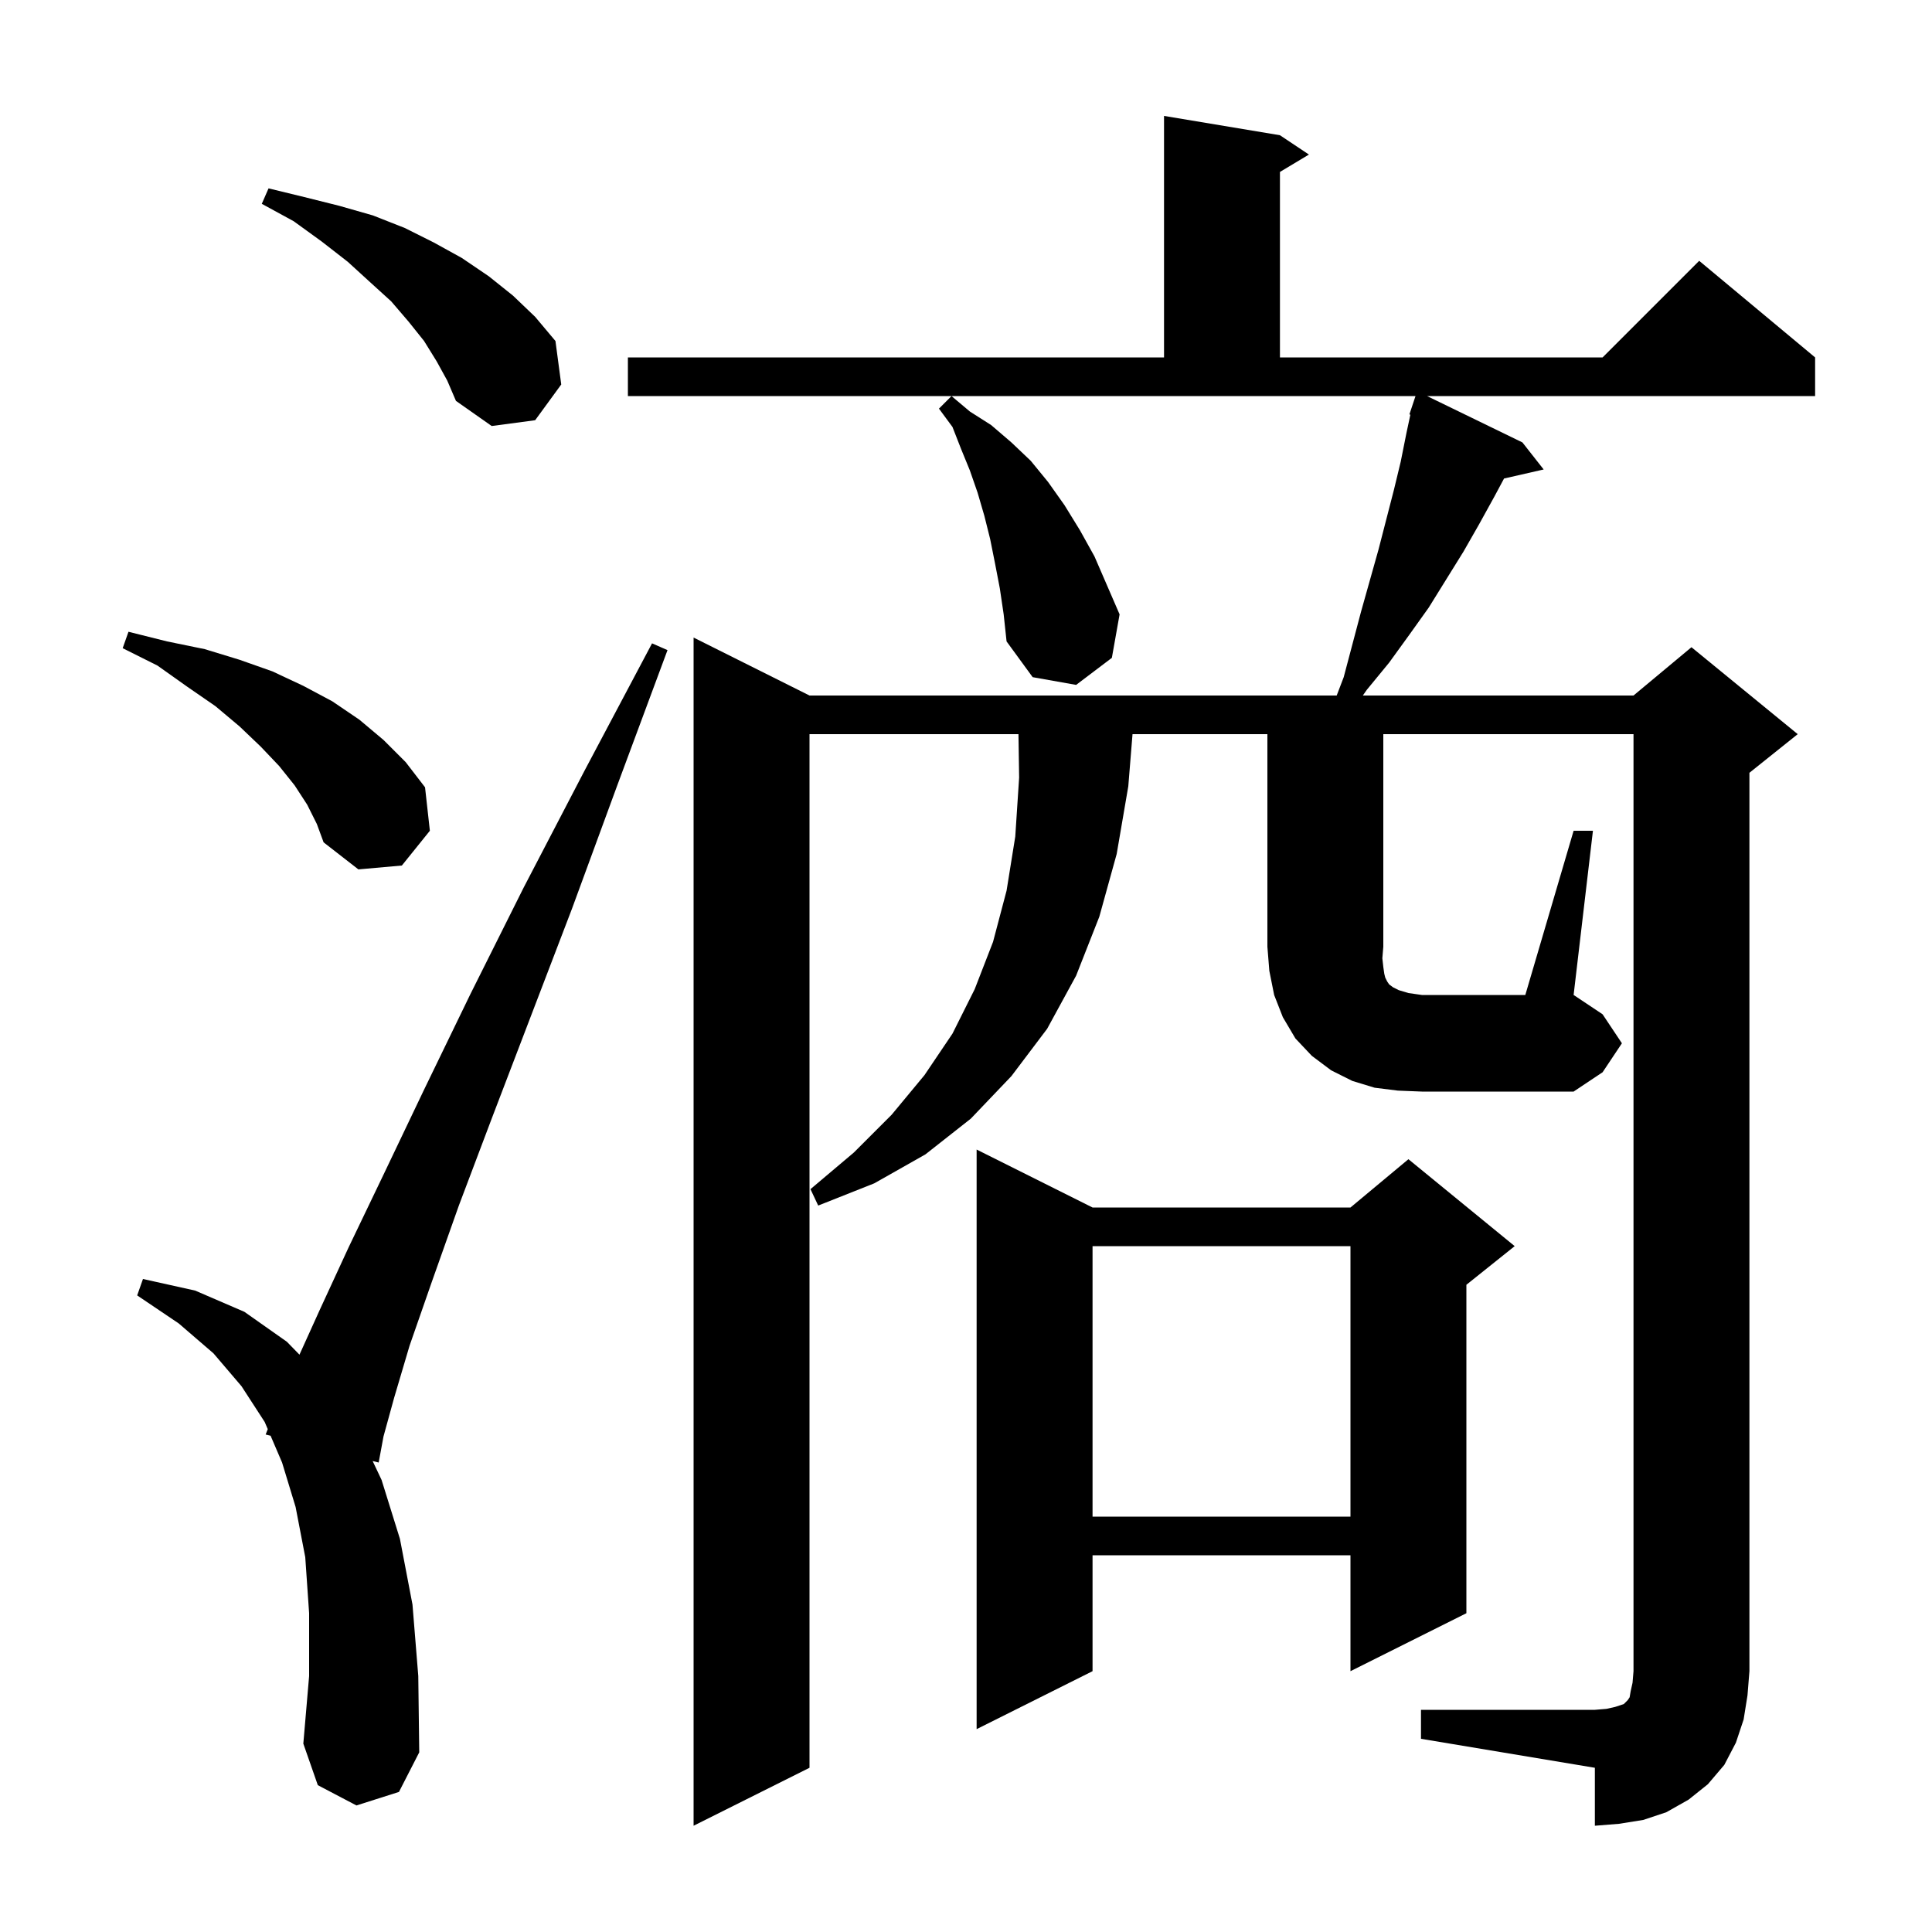<svg xmlns="http://www.w3.org/2000/svg" xmlns:xlink="http://www.w3.org/1999/xlink" version="1.1" baseProfile="full" viewBox="0 0 200 200" width="200" height="200">
<g fill="black">
<path d="M 36.9 186.9 L 32.9 184.8 L 31.4 180.5 L 32.0 173.5 L 32.0 167.0 L 31.6 161.2 L 30.6 156.0 L 29.2 151.4 L 28.011 148.627 L 27.5 148.5 L 27.719 147.944 L 27.4 147.2 L 25.0 143.5 L 22.1 140.1 L 18.5 137.0 L 14.2 134.1 L 14.8 132.4 L 20.2 133.6 L 25.3 135.8 L 29.7 138.9 L 31.001 140.235 L 33.1 135.6 L 36.1 129.1 L 39.7 121.6 L 43.9 112.8 L 48.7 102.9 L 54.2 91.9 L 60.5 79.8 L 67.5 66.6 L 69.1 67.3 L 63.9 81.3 L 59.2 94.1 L 54.8 105.6 L 50.9 115.8 L 47.5 124.8 L 44.7 132.7 L 42.4 139.3 L 40.8 144.7 L 39.7 148.7 L 39.2 151.4 L 38.576 151.245 L 39.5 153.2 L 41.4 159.3 L 42.7 166.1 L 43.3 173.5 L 43.4 181.4 L 41.3 185.5 Z M 113.1 125.0 L 139.8 125.0 L 145.8 120.0 L 156.8 129.0 L 151.8 133.0 L 151.8 167.0 L 139.8 173.0 L 139.8 161.0 L 113.1 161.0 L 113.1 173.0 L 101.1 179.0 L 101.1 119.0 Z M 113.1 129.0 L 113.1 157.0 L 139.8 157.0 L 139.8 129.0 Z M 162.9 86.0 L 164.9 86.0 L 162.9 103.0 L 165.9 105.0 L 167.9 108.0 L 165.9 111.0 L 162.9 113.0 L 147.2 113.0 L 144.7 112.9 L 142.3 112.6 L 140.0 111.9 L 137.8 110.8 L 135.8 109.3 L 134.1 107.5 L 132.8 105.3 L 131.9 103.0 L 131.4 100.5 L 131.2 98.0 L 131.2 76.0 L 117.238 76.0 L 116.8 81.4 L 115.6 88.4 L 113.8 94.9 L 111.4 101.0 L 108.4 106.5 L 104.7 111.4 L 100.5 115.8 L 95.8 119.5 L 90.5 122.5 L 84.7 124.8 L 83.9 123.1 L 88.4 119.3 L 92.3 115.4 L 95.7 111.3 L 98.6 107.0 L 100.9 102.4 L 102.8 97.5 L 104.2 92.2 L 105.1 86.6 L 105.5 80.5 L 105.431 76.0 L 83.8 76.0 L 83.8 183.0 L 71.8 189.0 L 71.8 66.0 L 83.8 72.0 L 138.374 72.0 L 139.1 70.1 L 140.9 63.3 L 142.7 56.9 L 144.3 50.7 L 145.0 47.8 L 145.6 44.8 L 146.002 42.925 L 145.9 42.9 L 146.533 41.0 L 65.0 41.0 L 65.0 37.0 L 120.5 37.0 L 120.5 12.0 L 132.5 14.0 L 135.5 16.0 L 132.5 17.8 L 132.5 37.0 L 165.9 37.0 L 175.9 27.0 L 187.9 37.0 L 187.9 41.0 L 147.728 41.0 L 157.6 45.8 L 159.8 48.6 L 155.699 49.535 L 154.7 51.4 L 153.1 54.3 L 151.5 57.1 L 147.9 62.9 L 145.9 65.7 L 143.8 68.6 L 141.5 71.4 L 141.08 72.0 L 169.1 72.0 L 175.1 67.0 L 186.1 76.0 L 181.1 80.0 L 181.1 173.0 L 180.9 175.5 L 180.5 178.0 L 179.7 180.4 L 178.5 182.7 L 176.8 184.7 L 174.8 186.3 L 172.5 187.6 L 170.1 188.4 L 167.6 188.8 L 165.1 189.0 L 165.1 183.0 L 147.1 180.0 L 147.1 177.0 L 165.1 177.0 L 166.3 176.9 L 167.2 176.7 L 168.1 176.4 L 168.5 176.0 L 168.7 175.7 L 168.8 175.1 L 169.0 174.2 L 169.1 173.0 L 169.1 76.0 L 143.2 76.0 L 143.2 98.0 L 143.1 99.2 L 143.2 100.1 L 143.3 100.8 L 143.4 101.2 L 143.6 101.6 L 143.8 101.9 L 144.2 102.2 L 144.8 102.5 L 145.8 102.8 L 147.2 103.0 L 157.9 103.0 Z M 31.8 83.3 L 30.5 81.3 L 28.9 79.3 L 27.0 77.3 L 24.8 75.2 L 22.3 73.1 L 19.4 71.1 L 16.3 68.9 L 12.7 67.1 L 13.3 65.4 L 17.3 66.4 L 21.2 67.2 L 24.8 68.3 L 28.2 69.5 L 31.4 71.0 L 34.4 72.6 L 37.2 74.5 L 39.7 76.6 L 42.0 78.9 L 44.0 81.5 L 44.5 86.0 L 41.6 89.6 L 37.1 90.0 L 33.5 87.2 L 32.8 85.3 Z M 103.5 60.9 L 103.0 58.3 L 102.5 55.8 L 101.9 53.4 L 101.2 51.0 L 100.4 48.7 L 99.5 46.5 L 98.6 44.2 L 97.2 42.3 L 98.5 41.0 L 100.4 42.6 L 102.6 44.0 L 104.7 45.8 L 106.7 47.7 L 108.5 49.9 L 110.2 52.3 L 111.8 54.9 L 113.3 57.6 L 115.9 63.6 L 115.1 68.1 L 111.4 70.9 L 106.9 70.1 L 104.2 66.4 L 103.9 63.6 Z M 45.2 37.4 L 43.9 35.3 L 42.3 33.3 L 40.5 31.2 L 38.3 29.2 L 36.0 27.1 L 33.3 25.0 L 30.4 22.9 L 27.1 21.1 L 27.8 19.5 L 31.5 20.4 L 35.1 21.3 L 38.6 22.3 L 41.9 23.6 L 44.9 25.1 L 47.8 26.7 L 50.6 28.6 L 53.1 30.6 L 55.4 32.8 L 57.5 35.3 L 58.1 39.8 L 55.4 43.5 L 50.9 44.1 L 47.2 41.5 L 46.3 39.4 Z " />
</g>
</svg>
